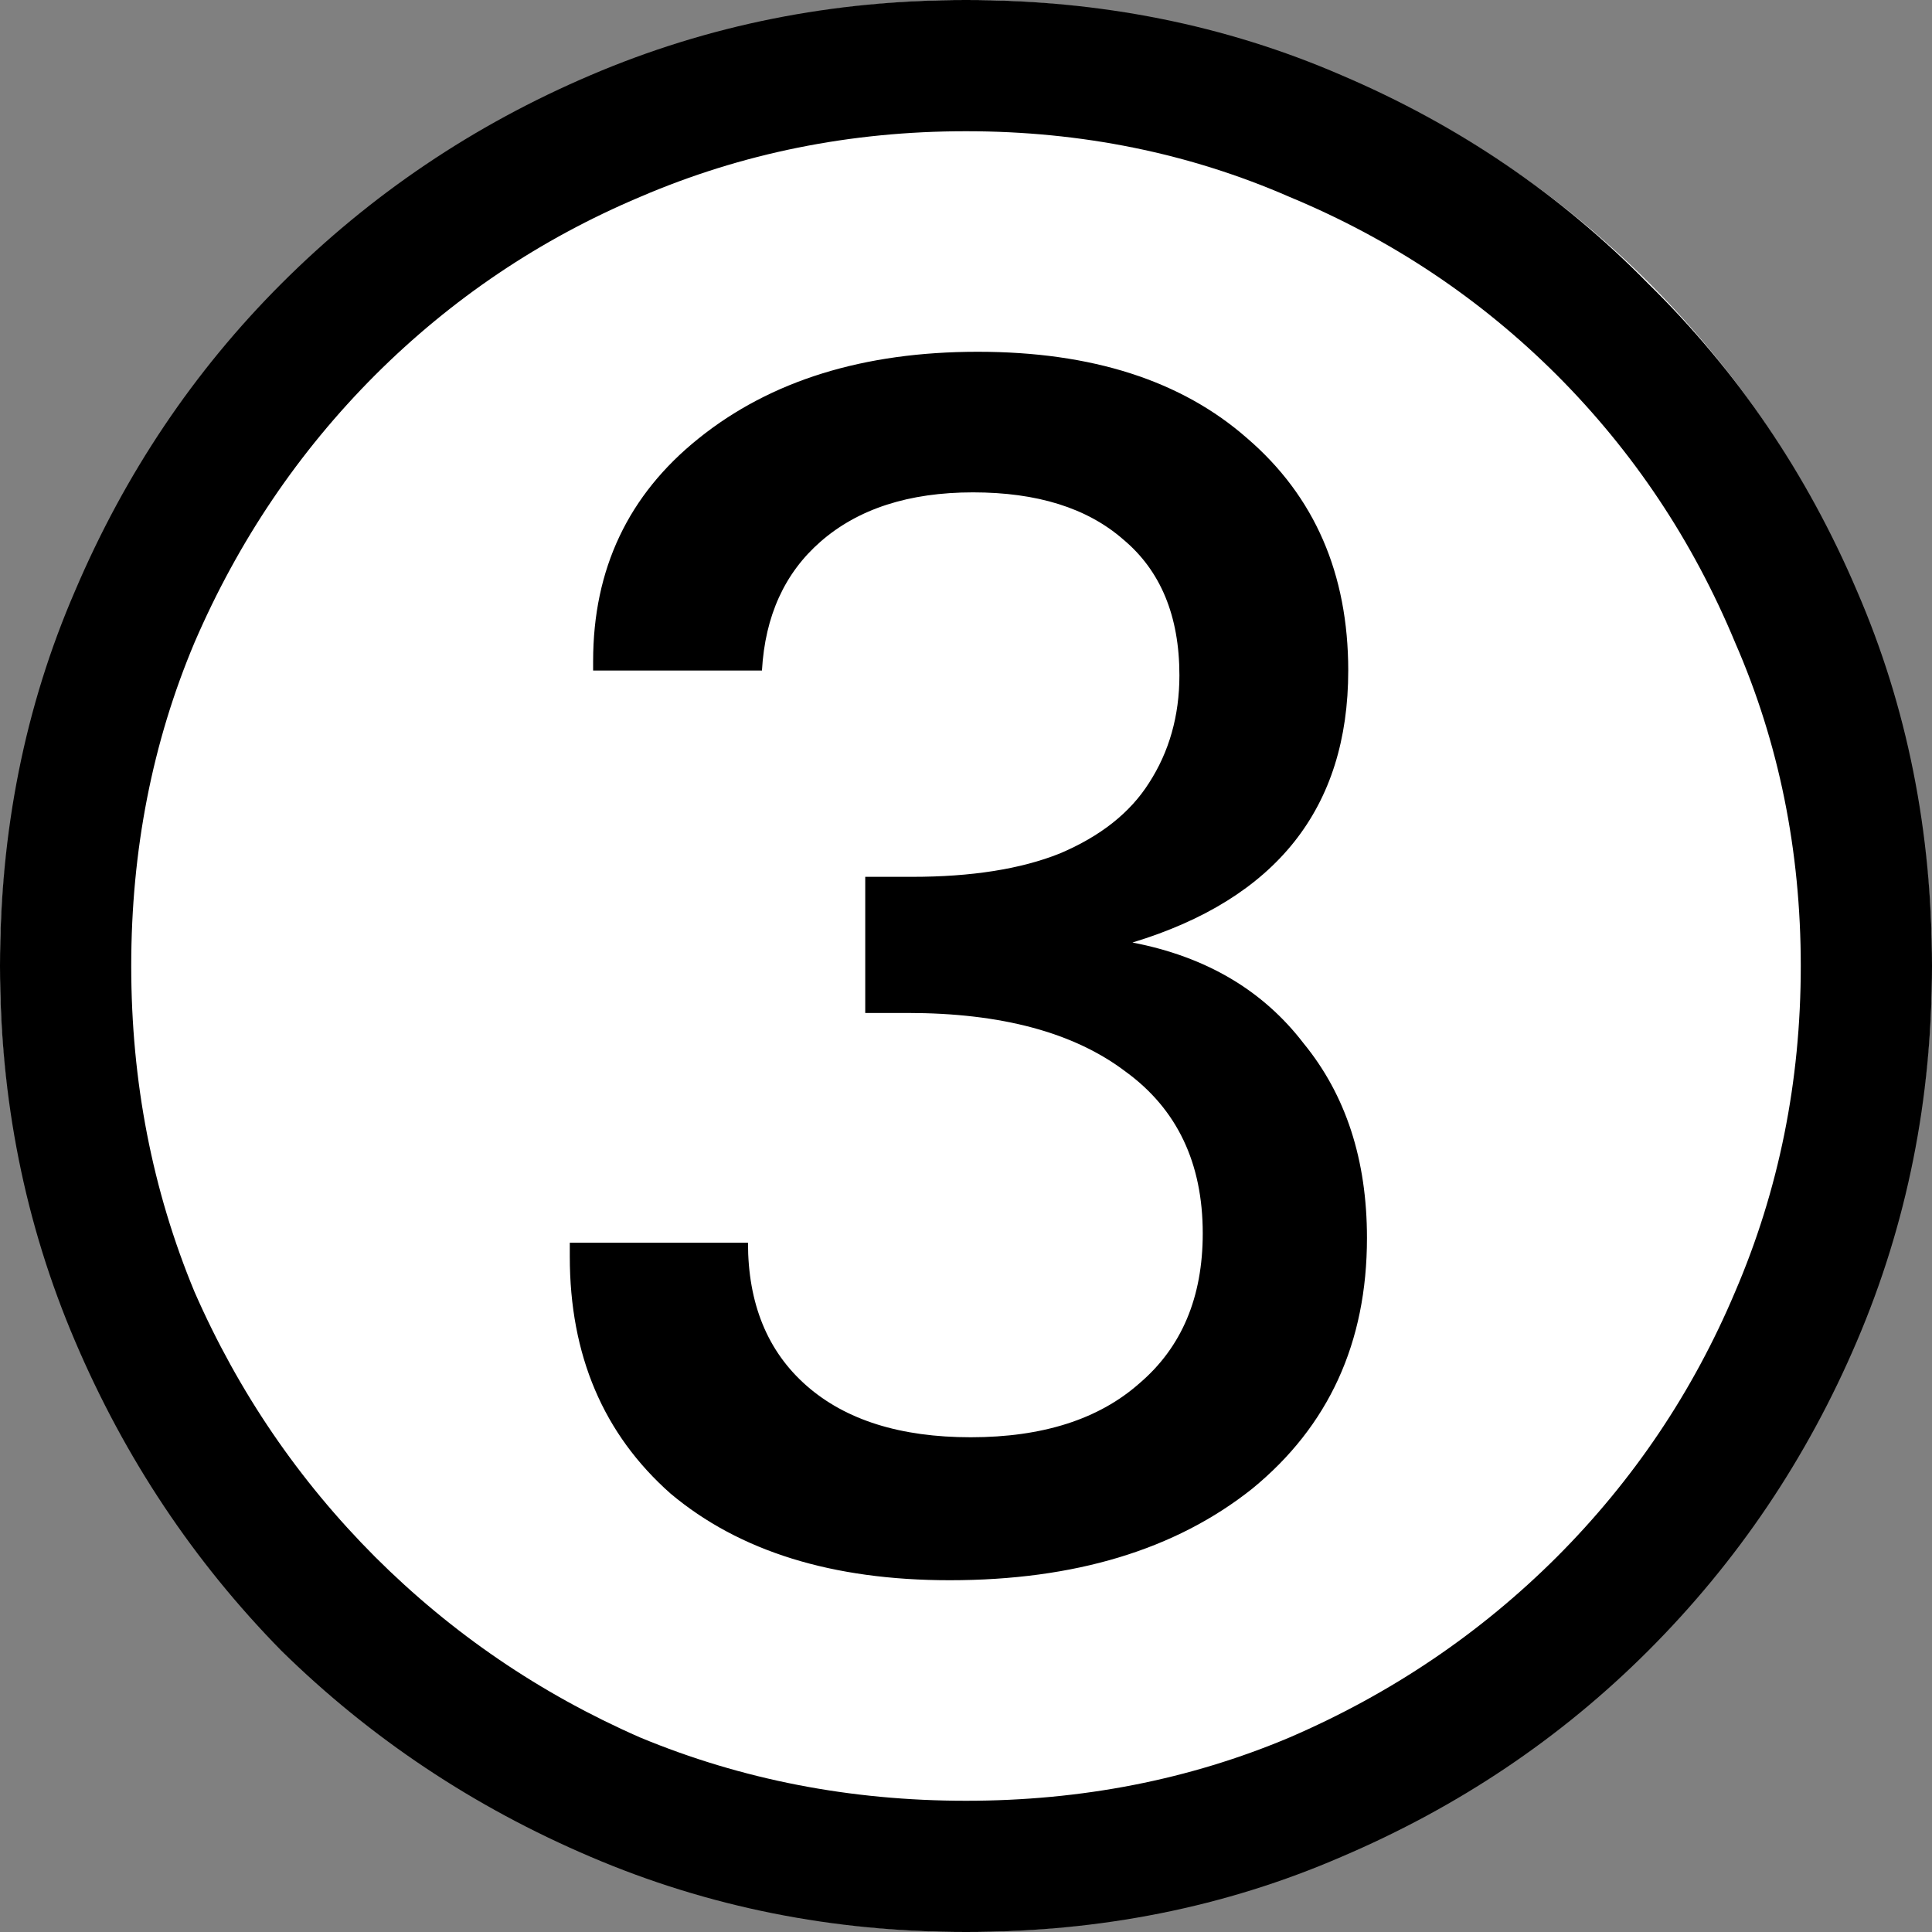 <svg width="13" height="13" viewBox="0 0 13 13" fill="none" xmlns="http://www.w3.org/2000/svg">
<rect x="0" y="0" width="13" height="13" fill="#808080" stroke="none"/>
<circle cx="6.5" cy="6.5" r="6.5" fill="white"/>
<path d="M6.39 10.633C5.601 10.633 4.975 10.439 4.512 10.05C4.06 9.65 3.834 9.119 3.834 8.456V8.362H5.033C5.033 8.772 5.164 9.093 5.427 9.324C5.69 9.555 6.058 9.671 6.532 9.671C7.015 9.671 7.394 9.55 7.667 9.308C7.951 9.066 8.093 8.73 8.093 8.299C8.093 7.825 7.92 7.462 7.573 7.21C7.226 6.947 6.737 6.816 6.106 6.816H5.822V5.9H6.137C6.537 5.9 6.868 5.848 7.131 5.743C7.405 5.627 7.604 5.469 7.731 5.269C7.867 5.059 7.936 4.817 7.936 4.544C7.936 4.144 7.809 3.839 7.557 3.629C7.315 3.418 6.979 3.313 6.547 3.313C6.116 3.313 5.774 3.424 5.522 3.644C5.28 3.855 5.148 4.144 5.127 4.512H3.991V4.449C3.991 3.828 4.228 3.329 4.701 2.95C5.185 2.561 5.811 2.367 6.579 2.367C7.347 2.367 7.951 2.561 8.393 2.95C8.845 3.339 9.072 3.86 9.072 4.512C9.072 4.975 8.951 5.359 8.709 5.664C8.467 5.969 8.104 6.195 7.62 6.342C8.114 6.437 8.498 6.663 8.772 7.021C9.056 7.368 9.198 7.804 9.198 8.33C9.198 9.035 8.94 9.597 8.425 10.018C7.909 10.428 7.231 10.633 6.39 10.633ZM6.5 13C5.606 13 4.765 12.832 3.976 12.495C3.187 12.159 2.493 11.696 1.893 11.107C1.304 10.507 0.841 9.813 0.505 9.024C0.168 8.235 0 7.394 0 6.5C0 5.595 0.168 4.754 0.505 3.976C0.841 3.187 1.304 2.498 1.893 1.909C2.493 1.309 3.187 0.841 3.976 0.505C4.765 0.168 5.606 0 6.5 0C7.405 0 8.246 0.168 9.024 0.505C9.813 0.841 10.502 1.309 11.091 1.909C11.691 2.498 12.159 3.187 12.495 3.976C12.832 4.754 13 5.595 13 6.5C13 7.394 12.832 8.235 12.495 9.024C12.159 9.813 11.691 10.507 11.091 11.107C10.502 11.696 9.813 12.159 9.024 12.495C8.246 12.832 7.405 13 6.5 13ZM6.5 12.117C7.278 12.117 8.004 11.975 8.677 11.691C9.361 11.396 9.96 10.991 10.476 10.476C10.991 9.96 11.391 9.366 11.675 8.693C11.969 8.009 12.117 7.278 12.117 6.5C12.117 5.722 11.969 4.996 11.675 4.323C11.391 3.639 10.991 3.04 10.476 2.524C9.96 2.009 9.361 1.609 8.677 1.325C8.004 1.031 7.278 0.883 6.5 0.883C5.722 0.883 4.991 1.031 4.307 1.325C3.634 1.609 3.04 2.009 2.524 2.524C2.009 3.04 1.604 3.639 1.309 4.323C1.025 4.996 0.883 5.722 0.883 6.5C0.883 7.278 1.025 8.009 1.309 8.693C1.604 9.366 2.009 9.96 2.524 10.476C3.04 10.991 3.634 11.396 4.307 11.691C4.991 11.975 5.722 12.117 6.5 12.117Z" fill="black"/>
</svg>
